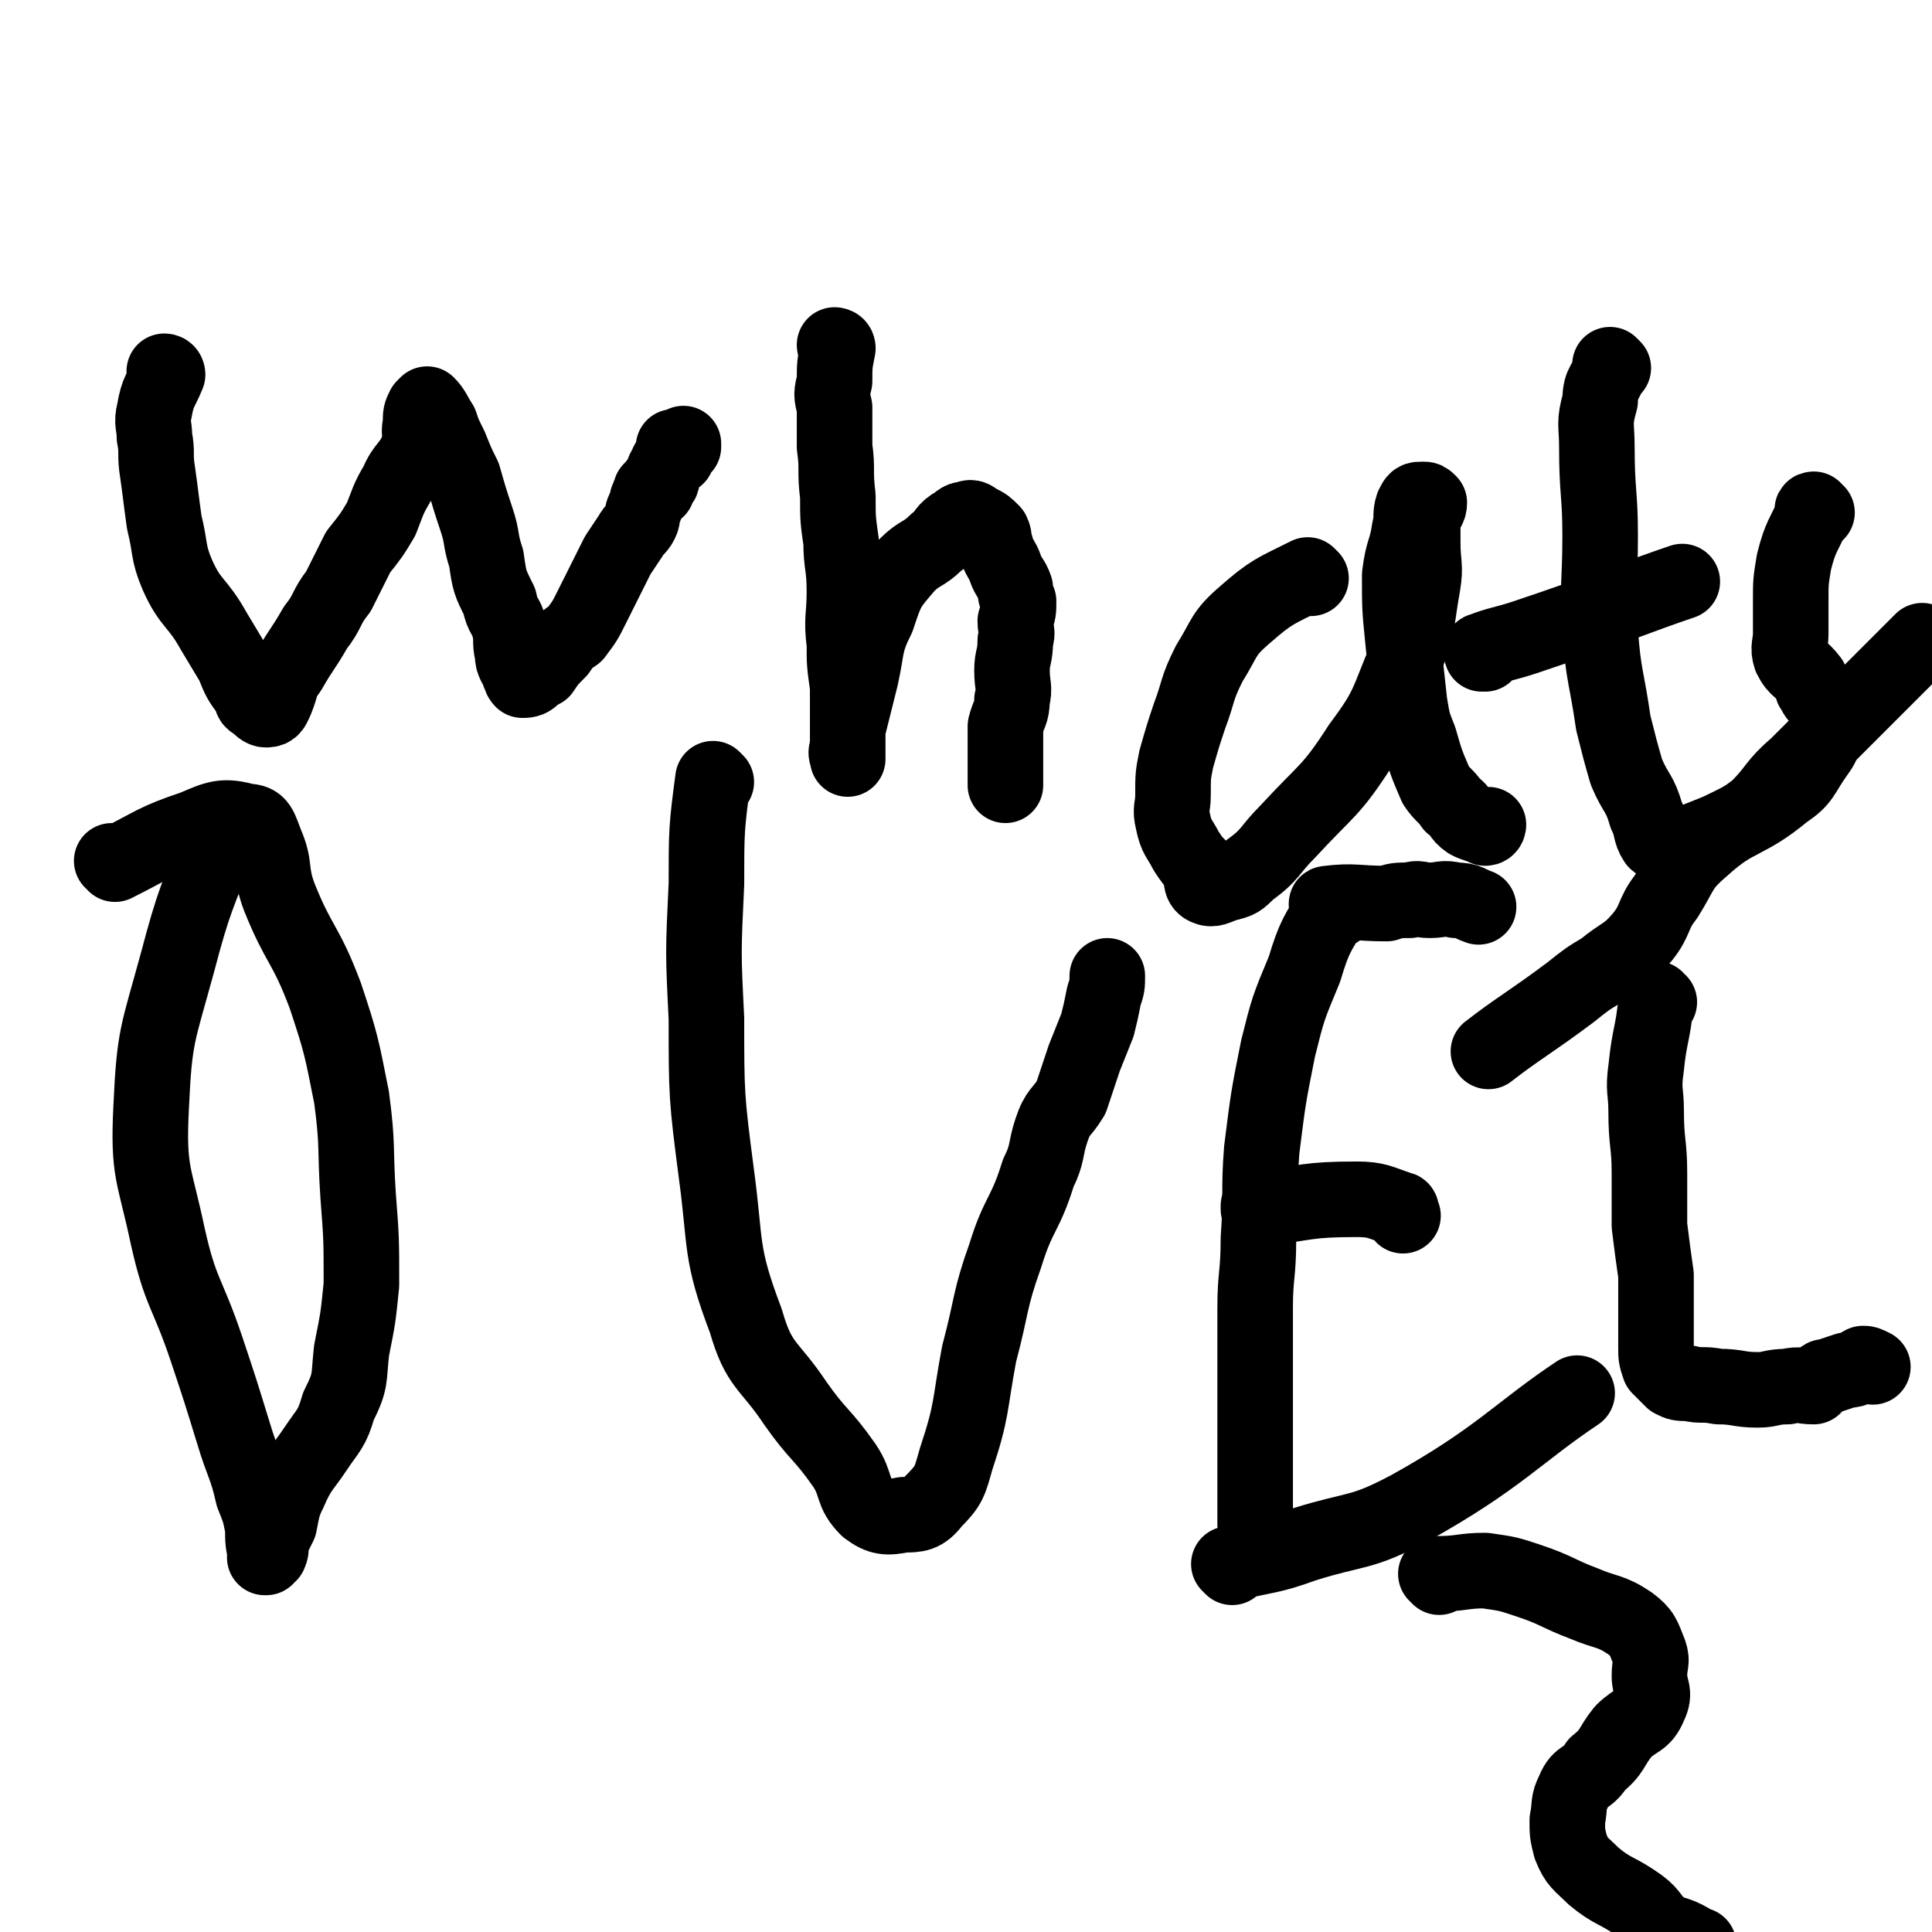 <svg viewBox='0 0 588 588' version='1.1' xmlns='http://www.w3.org/2000/svg' xmlns:xlink='http://www.w3.org/1999/xlink'><g fill='none' stroke='#000000' stroke-width='23' stroke-linecap='round' stroke-linejoin='round'><path d='M51,114c0,0 0,-1 -1,-1 0,0 1,1 1,1 0,0 0,0 0,0 0,0 0,-1 -1,-1 0,0 1,0 1,1 -2,5 -3,5 -4,11 -1,4 0,4 0,8 1,5 0,5 1,11 1,7 1,8 2,15 2,8 1,9 4,16 4,9 6,8 11,17 3,5 3,5 6,10 2,5 2,5 5,9 1,2 0,2 2,3 1,1 2,2 3,2 2,0 2,-1 3,-3 2,-5 1,-5 4,-9 4,-7 4,-6 8,-13 4,-5 3,-6 7,-11 3,-6 3,-6 6,-12 4,-5 4,-5 7,-10 2,-5 2,-6 5,-11 2,-5 4,-5 6,-10 2,-4 0,-4 1,-8 0,-3 0,-3 1,-5 0,0 1,-1 1,-1 2,2 2,3 4,6 1,3 1,3 3,7 2,5 2,5 4,9 2,7 2,7 4,13 2,6 1,6 3,12 1,7 1,7 4,13 1,5 2,4 3,8 1,4 0,4 1,8 0,3 1,3 2,6 1,1 0,1 1,2 1,0 2,0 3,-1 1,-1 1,-1 3,-2 2,-3 2,-3 5,-6 2,-3 2,-3 5,-5 3,-4 3,-4 5,-8 2,-4 2,-4 4,-8 2,-4 2,-4 4,-8 2,-3 2,-3 4,-6 1,-2 2,-2 3,-4 1,-2 0,-2 1,-4 1,-2 1,-2 1,-3 1,-1 0,-1 1,-2 0,-1 0,-1 1,-1 0,-1 1,0 1,0 0,-1 -1,-1 0,-2 0,0 0,0 1,0 1,-1 0,-2 1,-3 0,0 0,0 0,0 0,-1 0,-1 1,-2 0,-1 0,-1 1,-2 0,0 0,0 0,0 0,0 0,-1 1,-1 0,-1 1,0 1,0 0,-1 0,-1 0,-2 0,0 0,0 0,0 0,0 0,0 0,0 0,0 -1,0 -1,-1 0,0 1,0 2,0 0,0 0,0 0,0 0,0 1,0 1,0 0,0 0,-1 0,-1 '/><path d='M255,106c0,0 -1,-1 -1,-1 0,0 0,1 1,1 0,0 0,0 0,0 0,0 -1,-1 -1,-1 0,0 1,0 1,1 -1,5 -1,5 -1,10 -1,4 -1,4 0,8 0,6 0,6 0,12 1,7 0,7 1,15 0,7 0,7 1,14 0,7 1,7 1,15 0,8 -1,8 0,16 0,6 0,6 1,13 0,5 0,5 0,10 0,2 0,2 0,4 0,1 0,1 0,3 0,2 0,2 0,4 0,0 0,0 0,0 0,1 0,1 0,1 0,-1 -1,-2 0,-3 0,-3 0,-3 0,-6 2,-8 2,-8 4,-16 2,-9 1,-10 5,-18 3,-9 3,-9 9,-16 4,-4 5,-3 9,-7 3,-2 2,-3 5,-5 2,-1 2,-2 4,-2 2,-1 2,0 4,1 2,1 2,1 4,3 1,2 0,2 1,4 1,4 2,4 3,7 1,3 2,3 3,6 0,2 0,2 1,4 0,3 0,3 -1,6 0,3 1,3 0,6 0,5 -1,5 -1,9 0,5 1,5 0,9 0,4 -1,4 -2,8 0,3 0,3 0,6 0,2 0,2 0,4 0,2 0,2 0,3 0,2 0,2 0,3 0,1 0,2 0,2 '/><path d='M399,176c0,0 -1,-1 -1,-1 0,0 0,0 0,1 0,0 0,0 0,0 1,0 0,-1 0,-1 0,0 0,0 0,1 0,0 0,0 0,0 1,0 0,-1 0,-1 -10,5 -11,5 -19,12 -7,6 -6,7 -11,15 -4,8 -3,8 -6,16 -2,6 -2,6 -4,13 -1,5 -1,5 -1,11 0,4 -1,4 0,8 1,5 2,5 4,9 2,3 2,3 4,5 1,3 0,5 2,6 2,1 3,0 6,-1 4,-1 4,-1 7,-4 7,-5 6,-6 12,-12 12,-13 13,-12 22,-26 9,-12 8,-13 14,-27 4,-11 3,-11 5,-22 1,-6 0,-6 0,-13 0,-3 0,-3 0,-7 1,-3 2,-3 2,-5 -1,-1 -1,-1 -2,-1 -2,0 -2,0 -3,2 -1,3 0,3 -1,7 -1,7 -2,6 -3,14 0,10 0,10 1,20 1,10 1,10 2,19 1,6 1,6 3,11 2,7 2,7 5,14 2,3 3,3 5,6 3,2 2,3 5,5 2,1 3,1 5,2 1,0 1,-1 1,-1 '/><path d='M491,112c0,0 -1,-1 -1,-1 0,0 0,1 0,1 0,0 0,0 0,0 1,0 0,-1 0,-1 0,0 0,0 0,1 -1,5 -3,4 -3,10 -2,7 -1,7 -1,14 0,14 1,14 1,27 0,15 -1,15 0,29 1,14 2,14 4,28 2,8 2,8 4,15 3,7 4,6 6,13 2,4 1,5 3,8 1,1 2,1 4,2 2,0 3,-1 5,-1 5,-2 5,-2 10,-4 6,-3 7,-3 12,-7 6,-6 5,-7 12,-13 19,-19 25,-25 38,-38 '/><path d='M452,199c0,0 -1,-1 -1,-1 0,0 0,0 0,1 0,0 0,0 0,0 1,0 -1,-1 0,-1 5,-2 7,-2 13,-4 24,-8 36,-13 48,-17 '/><path d='M553,156c-1,0 -1,-1 -1,-1 -1,0 0,1 0,1 0,0 0,0 0,0 0,0 0,-1 0,-1 -1,0 0,1 0,1 0,0 0,0 0,0 -3,7 -4,7 -6,15 -1,6 -1,6 -1,12 0,5 0,5 0,10 0,3 -1,4 0,7 2,4 3,3 6,7 1,2 0,2 1,3 1,2 1,2 3,3 2,1 2,0 3,1 2,0 2,0 3,1 1,0 2,1 2,1 -2,3 -4,2 -6,5 -3,4 -1,4 -4,8 -5,7 -4,8 -10,12 -12,10 -14,7 -25,17 -7,6 -6,7 -11,15 -4,5 -3,7 -7,12 -5,6 -6,5 -12,10 -5,3 -5,3 -10,7 -12,9 -16,11 -25,18 '/><path d='M68,256c0,0 0,-1 -1,-1 0,0 1,0 1,1 0,0 0,0 0,0 0,0 0,-1 -1,-1 -7,18 -8,19 -13,38 -6,22 -7,22 -8,44 -1,20 1,20 5,39 4,18 6,17 12,35 4,12 4,12 8,25 3,10 4,10 6,19 2,5 2,5 3,10 0,4 0,5 1,8 '/><path d='M35,263c0,0 0,-1 -1,-1 0,0 1,0 1,1 0,0 0,0 0,0 12,-6 12,-7 24,-11 7,-3 9,-4 16,-2 4,0 4,2 6,7 3,7 1,8 4,16 6,15 8,14 14,30 5,15 5,16 8,31 2,15 1,15 2,30 1,13 1,13 1,27 -1,10 -1,10 -3,20 -1,9 0,9 -4,17 -2,7 -3,7 -7,13 -4,6 -5,6 -8,13 -2,4 -2,5 -3,10 -1,2 -1,2 -2,4 -1,2 0,3 -1,5 -1,0 -1,0 -1,1 -1,0 0,0 0,0 '/><path d='M218,238c0,0 -1,-1 -1,-1 0,0 0,0 1,1 0,0 0,0 0,0 0,0 -1,-1 -1,-1 -2,15 -2,16 -2,32 -1,21 -1,21 0,41 0,23 0,24 3,47 3,22 1,24 9,45 4,14 7,13 15,25 7,10 8,9 15,19 4,6 2,8 7,13 4,3 6,3 11,2 4,0 6,0 9,-4 5,-5 5,-6 7,-13 5,-15 4,-16 7,-32 4,-15 3,-16 8,-30 4,-13 6,-12 10,-25 3,-6 2,-7 4,-13 2,-6 3,-5 6,-10 2,-6 2,-6 4,-12 2,-5 2,-5 4,-10 1,-4 1,-4 2,-9 1,-3 1,-3 1,-6 '/><path d='M407,277c0,0 -1,-1 -1,-1 0,0 0,0 0,1 0,0 0,0 0,0 1,0 0,-1 0,-1 -5,8 -6,9 -9,19 -5,12 -5,12 -8,24 -3,15 -3,15 -5,31 -1,13 0,13 -1,27 0,11 -1,11 -1,21 0,11 0,11 0,22 0,8 0,8 0,15 0,7 0,7 0,15 0,5 0,5 0,9 0,3 0,3 0,5 0,0 0,0 0,0 '/><path d='M405,276c0,0 -1,-1 -1,-1 0,0 0,0 0,1 0,0 0,0 0,0 1,0 -1,-1 0,-1 8,-1 9,0 18,0 3,-1 3,-1 7,-1 3,-1 3,0 6,0 4,0 4,-1 8,0 4,0 4,1 7,2 '/><path d='M384,368c0,0 -1,-1 -1,-1 0,0 0,0 0,1 0,0 0,0 0,0 1,0 0,-1 0,-1 0,0 0,0 0,1 0,0 0,0 0,0 15,-2 15,-3 30,-3 6,0 7,1 13,3 1,0 0,1 1,2 '/><path d='M375,477c0,0 -1,-1 -1,-1 0,0 0,0 0,0 0,0 0,0 0,0 1,1 0,0 0,0 0,0 0,0 0,0 0,0 0,0 0,0 12,-3 12,-2 23,-6 16,-5 17,-3 32,-11 27,-15 33,-23 51,-35 '/><path d='M505,305c-1,0 -1,-1 -1,-1 0,0 0,0 0,1 0,0 0,0 0,0 0,0 0,-1 0,-1 0,0 0,0 0,1 -1,10 -2,10 -3,20 -1,7 0,7 0,13 0,10 1,10 1,19 0,8 0,8 0,16 1,8 1,8 2,15 0,6 0,6 0,12 0,5 0,5 0,10 0,3 0,3 1,6 2,2 2,2 4,4 2,1 2,1 5,1 4,1 4,0 9,1 6,0 6,1 12,1 4,0 4,-1 9,-1 4,-1 4,0 8,0 1,-1 1,-1 2,-2 1,-1 1,-1 2,-1 3,-1 3,-1 6,-2 3,0 3,-1 5,-2 1,0 1,0 3,1 '/><path d='M438,480c0,0 -1,-1 -1,-1 0,0 0,0 0,0 0,0 0,0 0,0 1,1 0,0 0,0 0,0 0,0 0,0 0,0 0,0 0,0 8,0 8,-1 15,-1 7,1 7,1 13,3 9,3 9,4 17,7 7,3 8,2 14,6 4,3 4,4 6,9 1,3 0,3 0,7 0,4 2,5 0,9 -2,5 -4,4 -8,8 -4,5 -3,6 -8,10 -3,5 -5,3 -7,8 -2,4 -1,4 -2,9 0,4 0,4 1,8 2,5 3,5 7,9 6,5 7,4 14,9 4,3 3,4 7,7 3,2 3,1 7,3 2,1 3,2 4,2 '/></g>
</svg>
